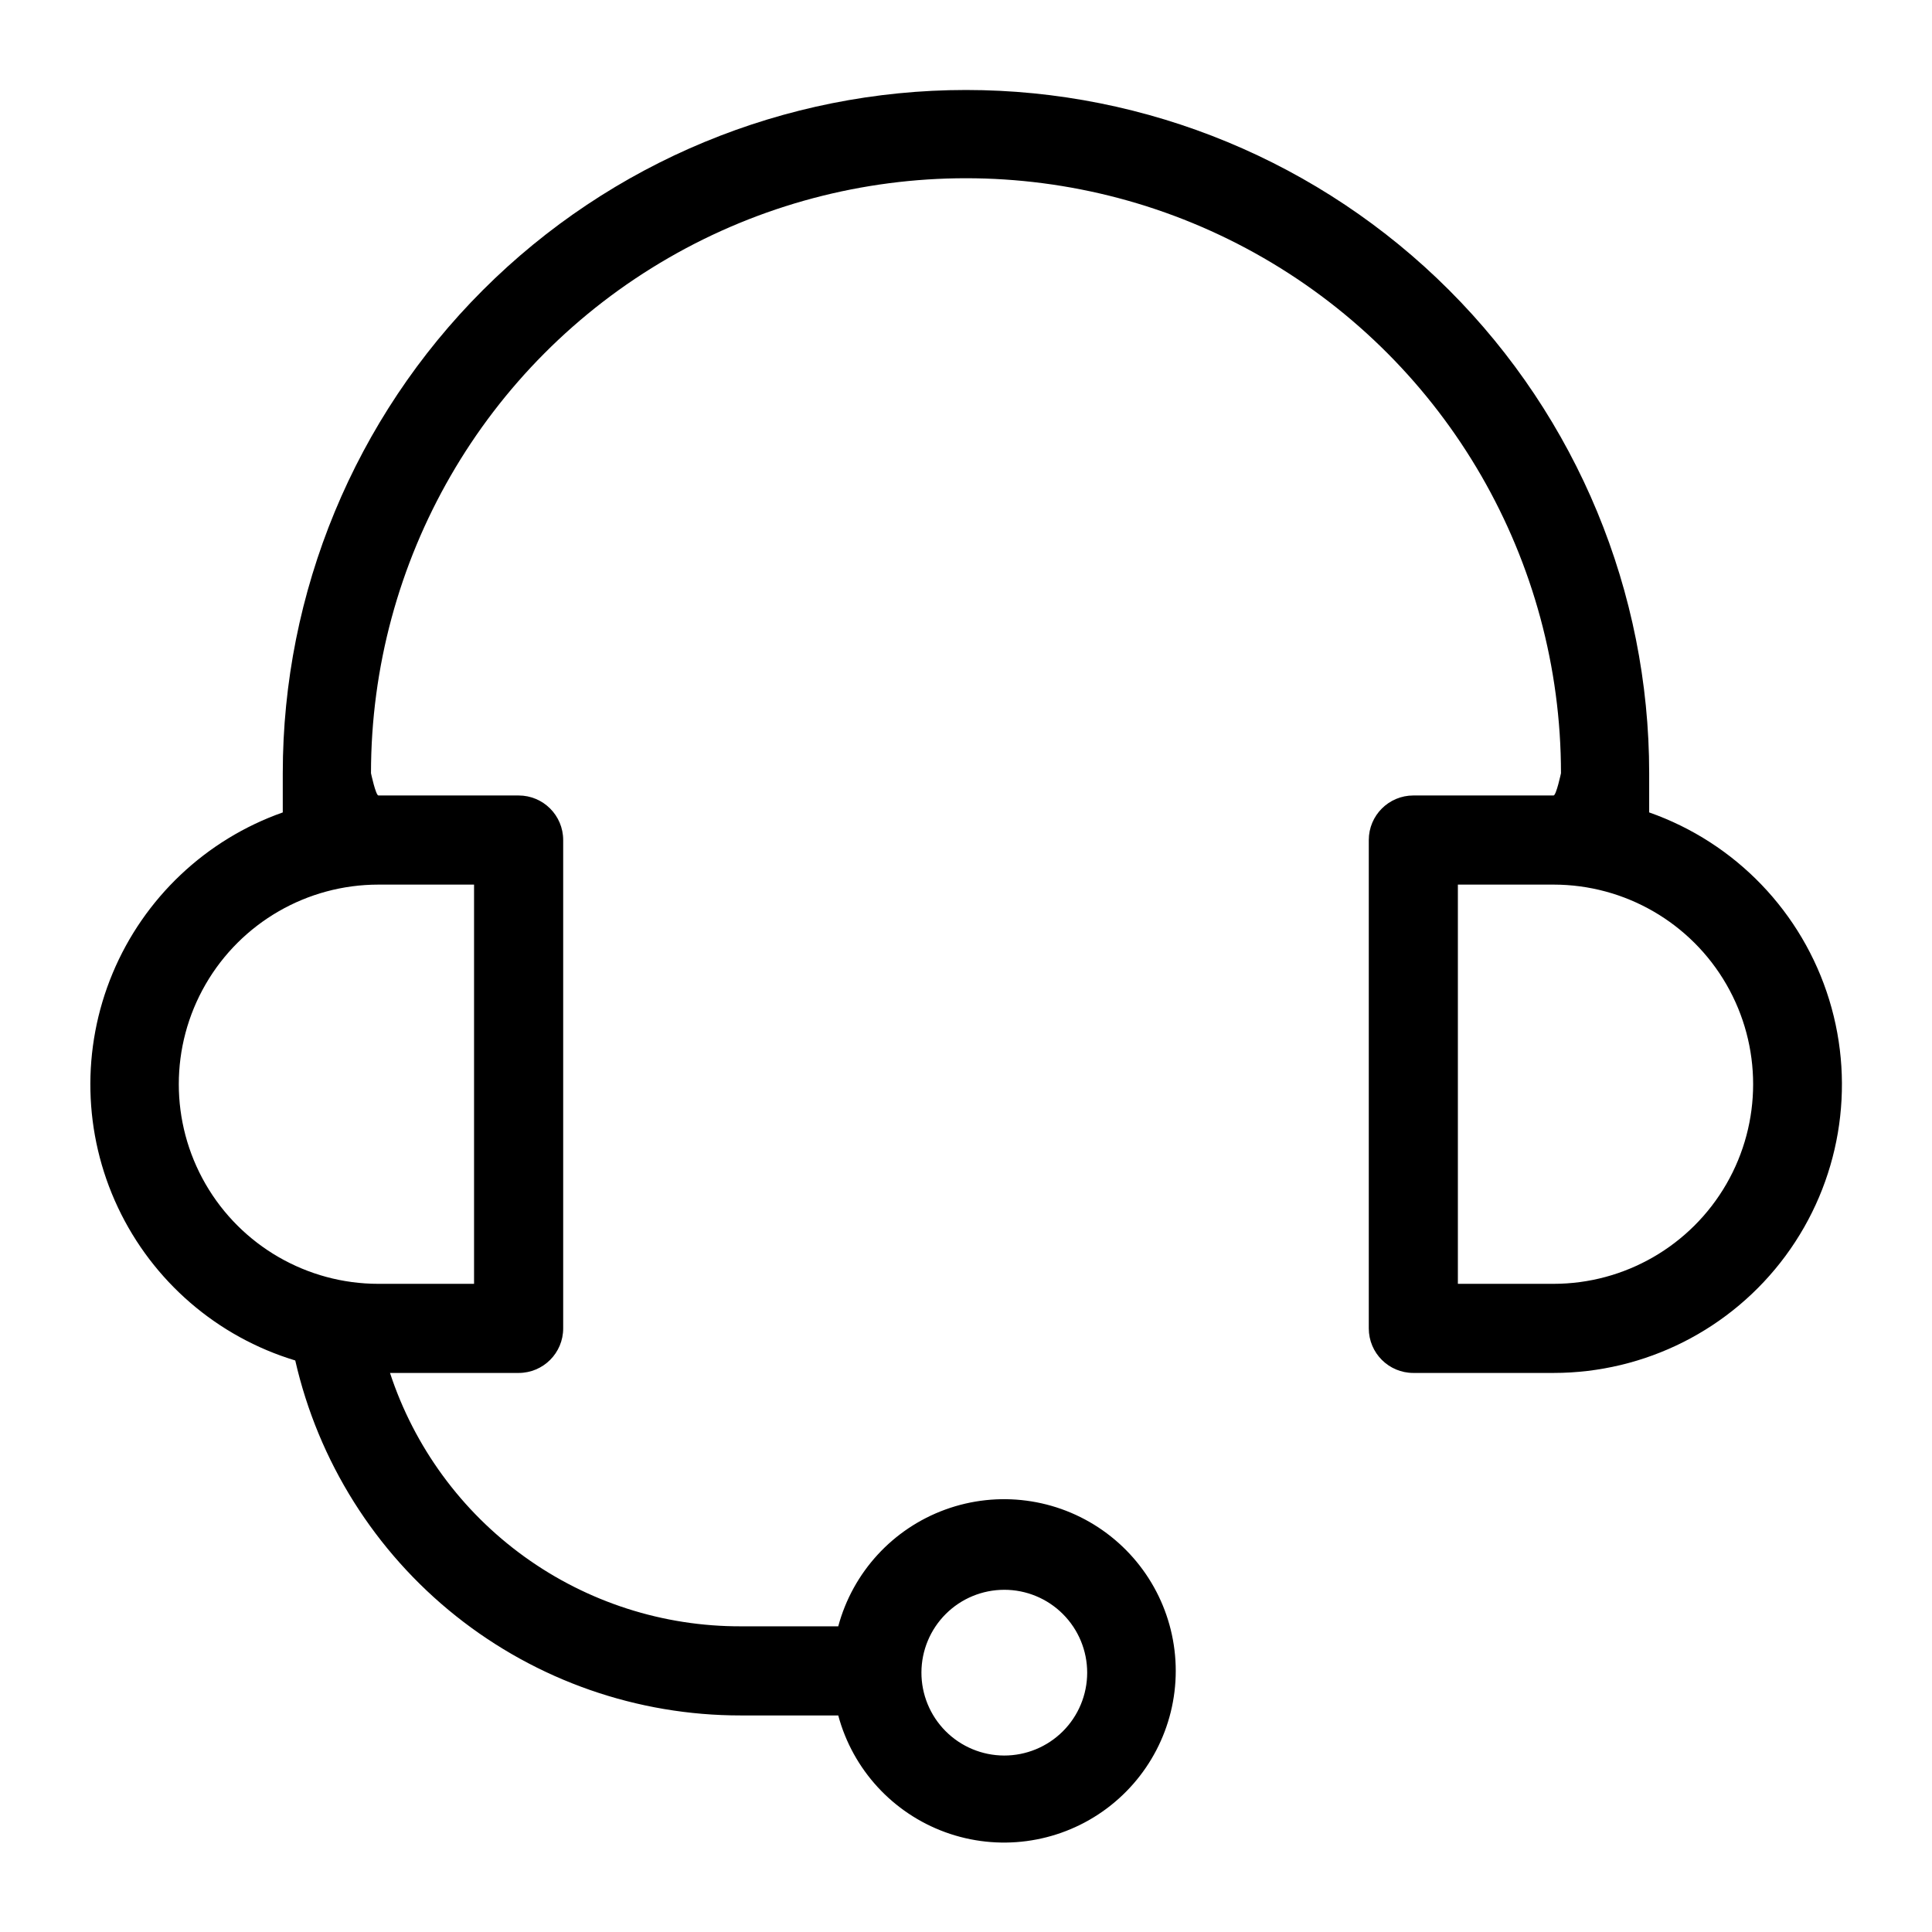 <?xml version="1.0" encoding="UTF-8"?>
<!-- Uploaded to: SVG Repo, www.svgrepo.com, Generator: SVG Repo Mixer Tools -->
<svg fill="#000000" width="800px" height="800px" version="1.1" viewBox="144 144 512 512" xmlns="http://www.w3.org/2000/svg">
 <path d="m581.05 359.3v-10.391c0-48.02-19.074-94.074-53.031-128.03-33.953-33.953-80.004-53.031-128.02-53.031s-94.074 19.078-128.03 53.031c-33.957 33.953-53.031 80.008-53.031 128.03v10.391c-20.387 7.195-36.77 22.691-45.098 42.641-8.324 19.953-7.812 42.5 1.414 62.051 9.223 19.555 26.297 34.285 46.992 40.547 6.102 26.742 21.113 50.617 42.566 67.711 21.457 17.094 48.082 26.387 75.512 26.359h25.82c3.852 14.332 14.453 25.887 28.398 30.957 13.949 5.066 29.496 3.016 41.648-5.5 12.156-8.516 19.395-22.422 19.395-37.266 0-14.84-7.238-28.75-19.395-37.266-12.152-8.516-27.699-10.566-41.648-5.496-13.945 5.066-24.547 16.621-28.398 30.953h-25.742c-20.613 0.066-40.715-6.394-57.43-18.457-16.715-12.062-29.184-29.105-35.617-48.691h34.086c6.523 0 11.809-5.285 11.809-11.805v-129.42c0-6.519-5.285-11.809-11.809-11.809h-37.156c-0.707 0-1.969-5.902-1.969-5.902 0-56.332 30.055-108.39 78.84-136.55 48.785-28.164 108.89-28.164 157.68 0 48.785 28.168 78.84 80.223 78.84 136.55 0 0-1.258 5.902-1.969 5.902h-37.156c-6.519 0-11.809 5.289-11.809 11.809v129.42c0 6.519 5.289 11.805 11.809 11.805h37.156c24.25-0.004 47.062-11.516 61.469-31.02 14.41-19.508 18.707-44.691 11.582-67.875-7.125-23.18-24.824-41.602-47.703-49.648zm-170.9 206.01c5.832 0 11.422 2.316 15.539 6.441 4.121 4.125 6.434 9.719 6.426 15.547-0.008 5.828-2.332 11.418-6.461 15.531s-9.727 6.418-15.555 6.406c-5.832-0.016-11.414-2.348-15.523-6.481-4.109-4.133-6.41-9.734-6.387-15.562 0.02-5.812 2.344-11.379 6.461-15.48 4.117-4.102 9.691-6.402 15.5-6.402zm-140.52-186.88v105.8h-25.348c-18.898 0-36.363-10.086-45.812-26.453-9.449-16.367-9.449-36.531 0-52.898 9.449-16.367 26.914-26.449 45.812-26.449zm286.07 105.8h-25.348v-105.8h25.348c18.898 0 36.363 10.082 45.812 26.449 9.449 16.367 9.449 36.531 0 52.898-9.449 16.367-26.914 26.453-45.812 26.453z"/>
</svg>